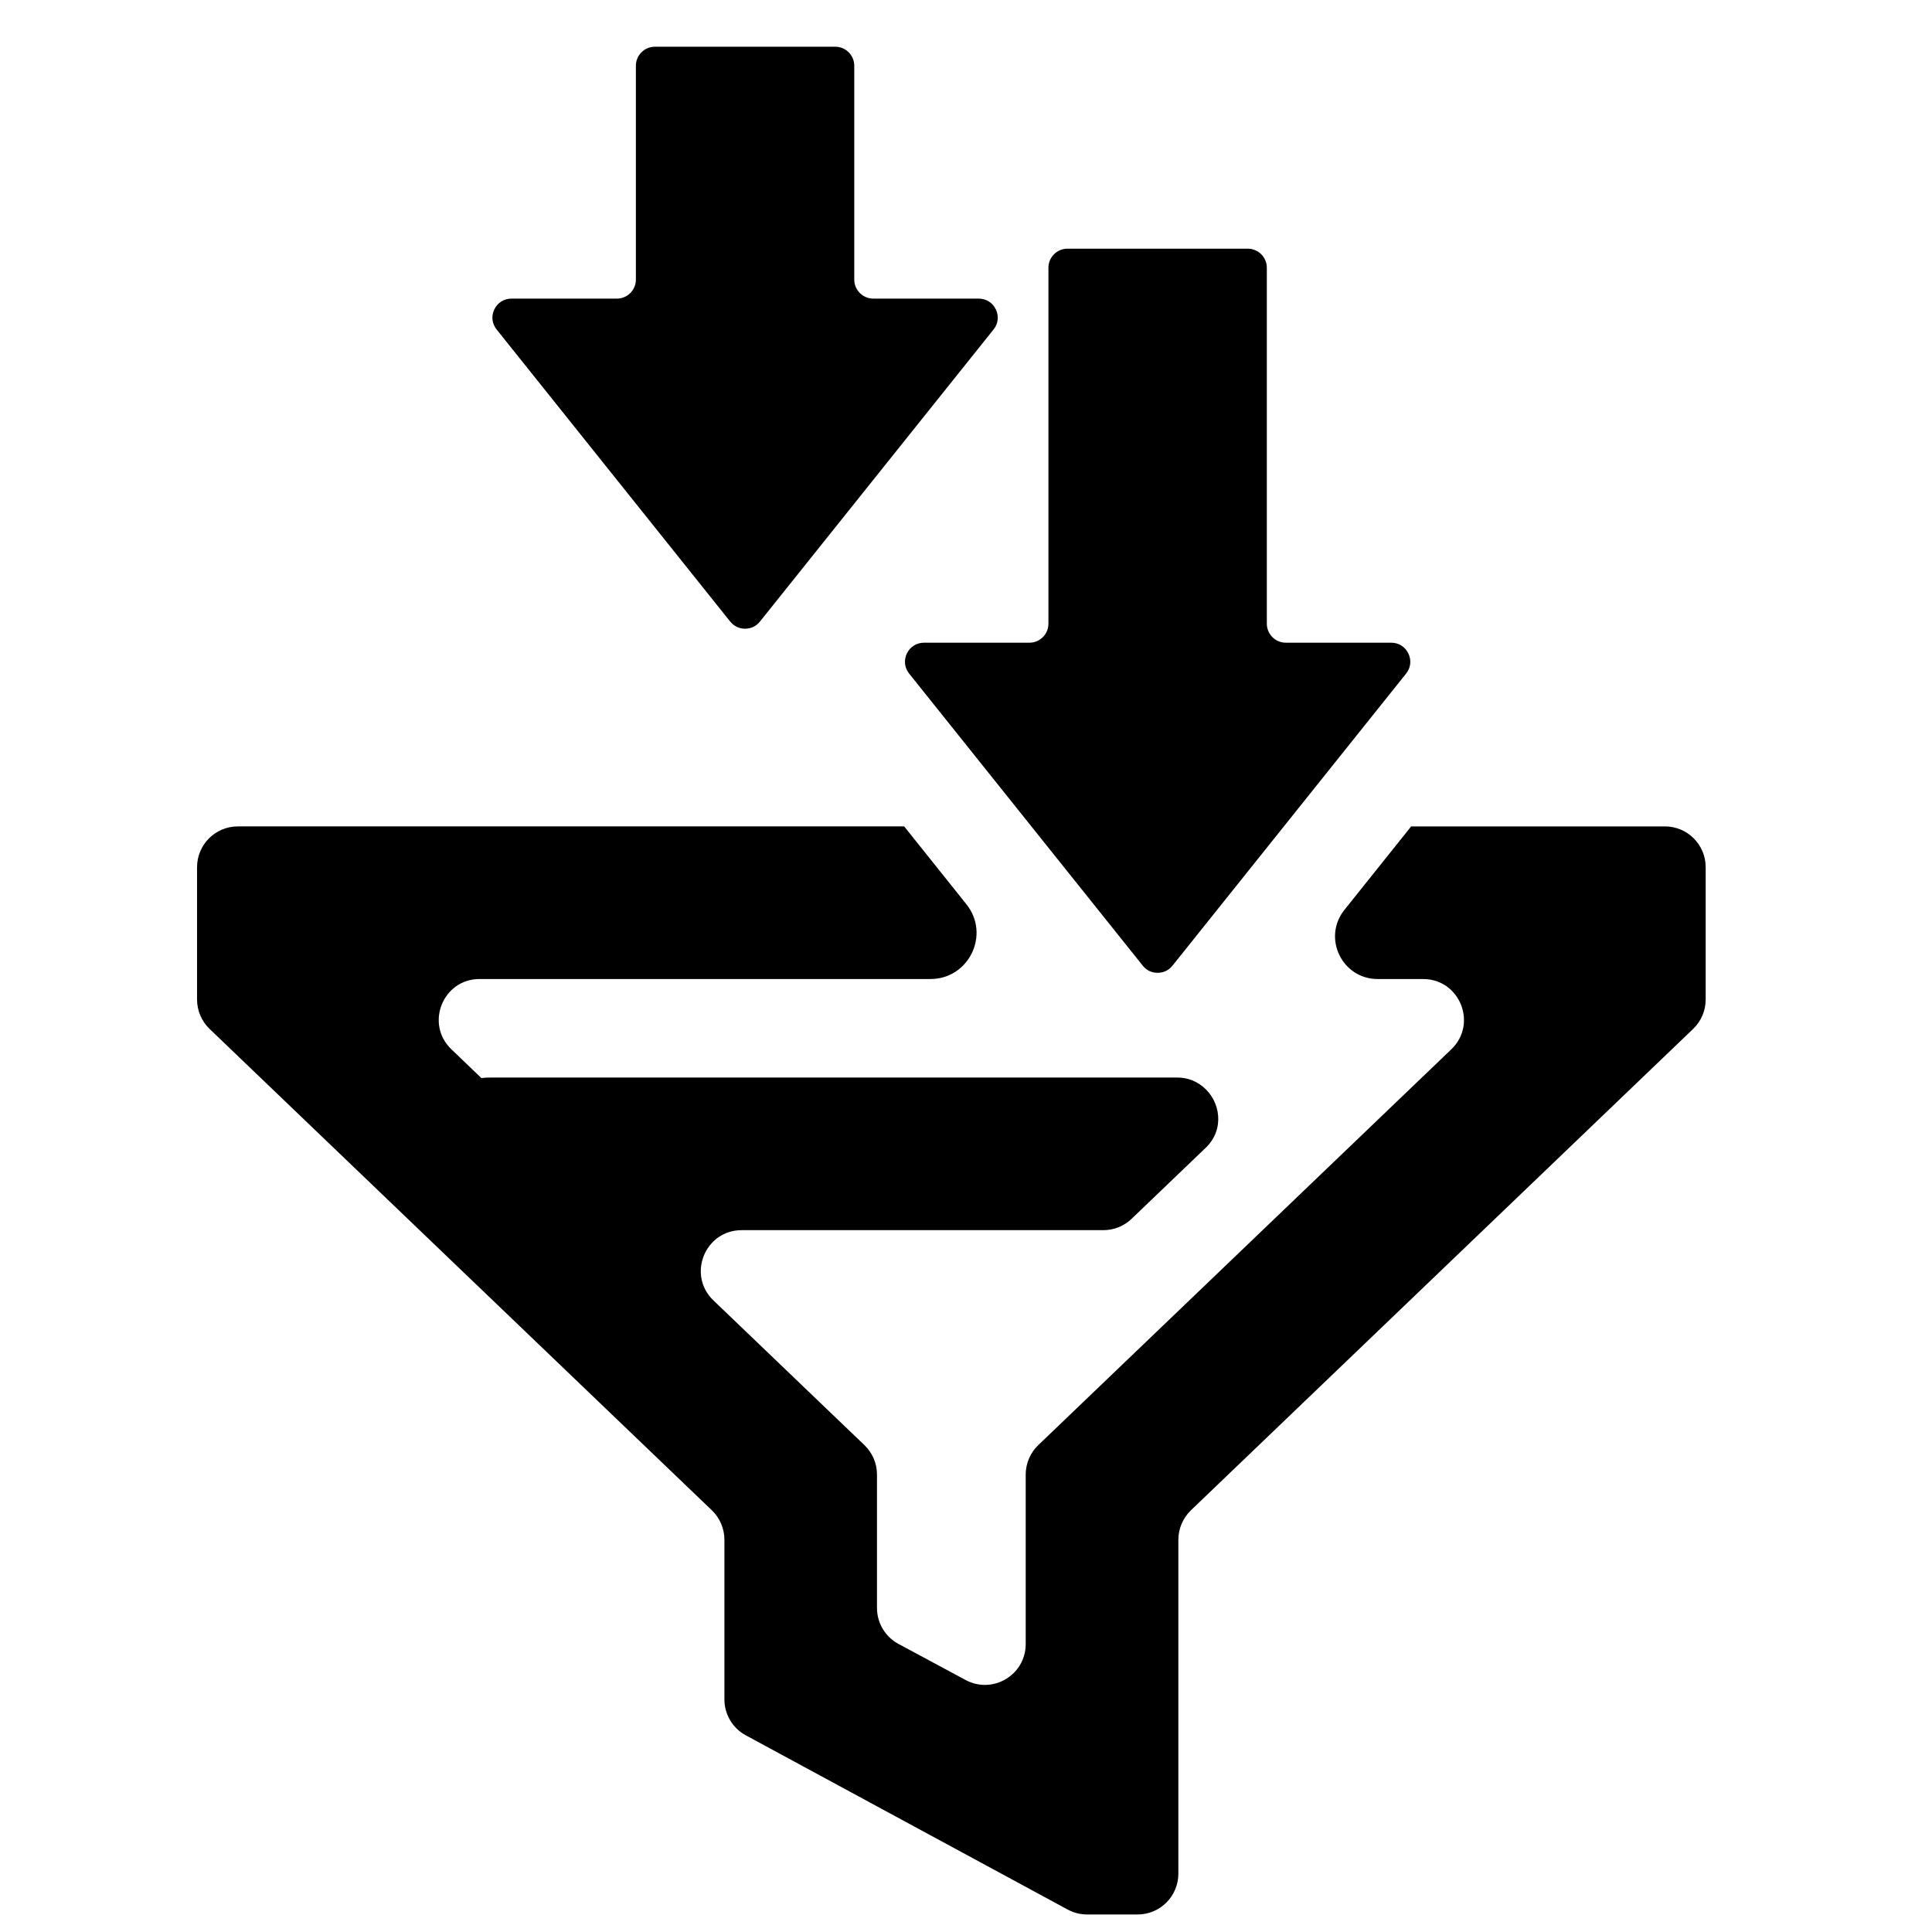 <?xml version="1.0" encoding="UTF-8"?>
<!-- Uploaded to: ICON Repo, www.iconrepo.com, Generator: ICON Repo Mixer Tools -->
<svg width="800px" height="800px" version="1.1" viewBox="144 144 512 512" xmlns="http://www.w3.org/2000/svg">
 <defs>
  <clipPath id="a">
   <path d="m196 156h401v495.9h-401z"/>
  </clipPath>
 </defs>
 <g clip-path="url(#a)">
  <path d="m337.51 308.72-61.898-77.402c-1.238-1.543-1.473-3.543-0.613-5.324 0.859-1.789 2.566-2.859 4.551-2.859h27.926c2.773 0 5.039-2.262 5.039-5.039v-56.676c0-2.773 2.262-5.039 5.039-5.039h47.793c2.773 0 5.039 2.262 5.039 5.039v56.676c0 2.773 2.269 5.039 5.047 5.039h27.926c1.984 0 3.684 1.07 4.543 2.859 0.859 1.781 0.637 3.781-0.605 5.324l-61.906 77.402c-0.992 1.23-2.348 1.891-3.938 1.891-1.582 0-2.945-0.66-3.938-1.891zm247.7 54.289h-67.238l-17.68 22.113c-5.914 7.387-0.652 18.332 8.812 18.332h12.031c9.742 0 14.516 11.875 7.481 18.625l-109.46 104.89c-2.125 2.039-3.332 4.859-3.332 7.805v44.918c0 8.176-8.719 13.395-15.93 9.527l-17.789-9.559c-3.504-1.883-5.695-5.543-5.695-9.527v-35.359c0-2.945-1.203-5.766-3.332-7.805l-40.012-38.344c-7.031-6.734-2.262-18.617 7.488-18.617h95.848c2.789 0 5.473-1.078 7.481-3.008l19.641-18.82c5.086-4.867 3.945-12.371-0.723-16.184-1.797-1.465-4.062-2.434-6.758-2.434h-182.21c-0.75 0-1.504 0.039-2.262 0.133l-7.953-7.621c-7.031-6.75-2.262-18.625 7.481-18.625h119.48c10.23 0 15.914-11.828 9.527-19.812l-16.492-20.633h-176.58c-5.977 0-10.812 4.844-10.812 10.812v35.059c0 2.953 1.203 5.766 3.332 7.812l133.09 127.55c2.125 2.039 3.332 4.852 3.332 7.805v42.32c0 3.969 2.172 7.621 5.664 9.512l85.293 46.172c1.582 0.859 3.356 1.309 5.156 1.309h13.379c5.977 0 10.812-4.844 10.812-10.82v-88.492c0-2.953 1.211-5.766 3.332-7.805l133.08-127.56c2.133-2.039 3.332-4.852 3.332-7.797v-35.059c0-5.977-4.844-10.82-10.812-10.82zm-130.49 36.902 61.906-77.395c1.238-1.551 1.465-3.543 0.605-5.332-0.852-1.789-2.559-2.859-4.543-2.859h-27.926c-2.773 0-5.039-2.262-5.039-5.039v-94.344c0-2.773-2.269-5.039-5.047-5.039h-47.793c-2.766 0-5.039 2.262-5.039 5.039v94.344c0 2.773-2.262 5.039-5.039 5.039h-27.926c-1.984 0-3.688 1.07-4.543 2.859-0.859 1.789-0.637 3.781 0.605 5.332l61.906 77.395c0.984 1.238 2.348 1.891 3.93 1.891 1.59 0 2.953-0.652 3.938-1.891z" fill-rule="evenodd"/>
 </g>
</svg>